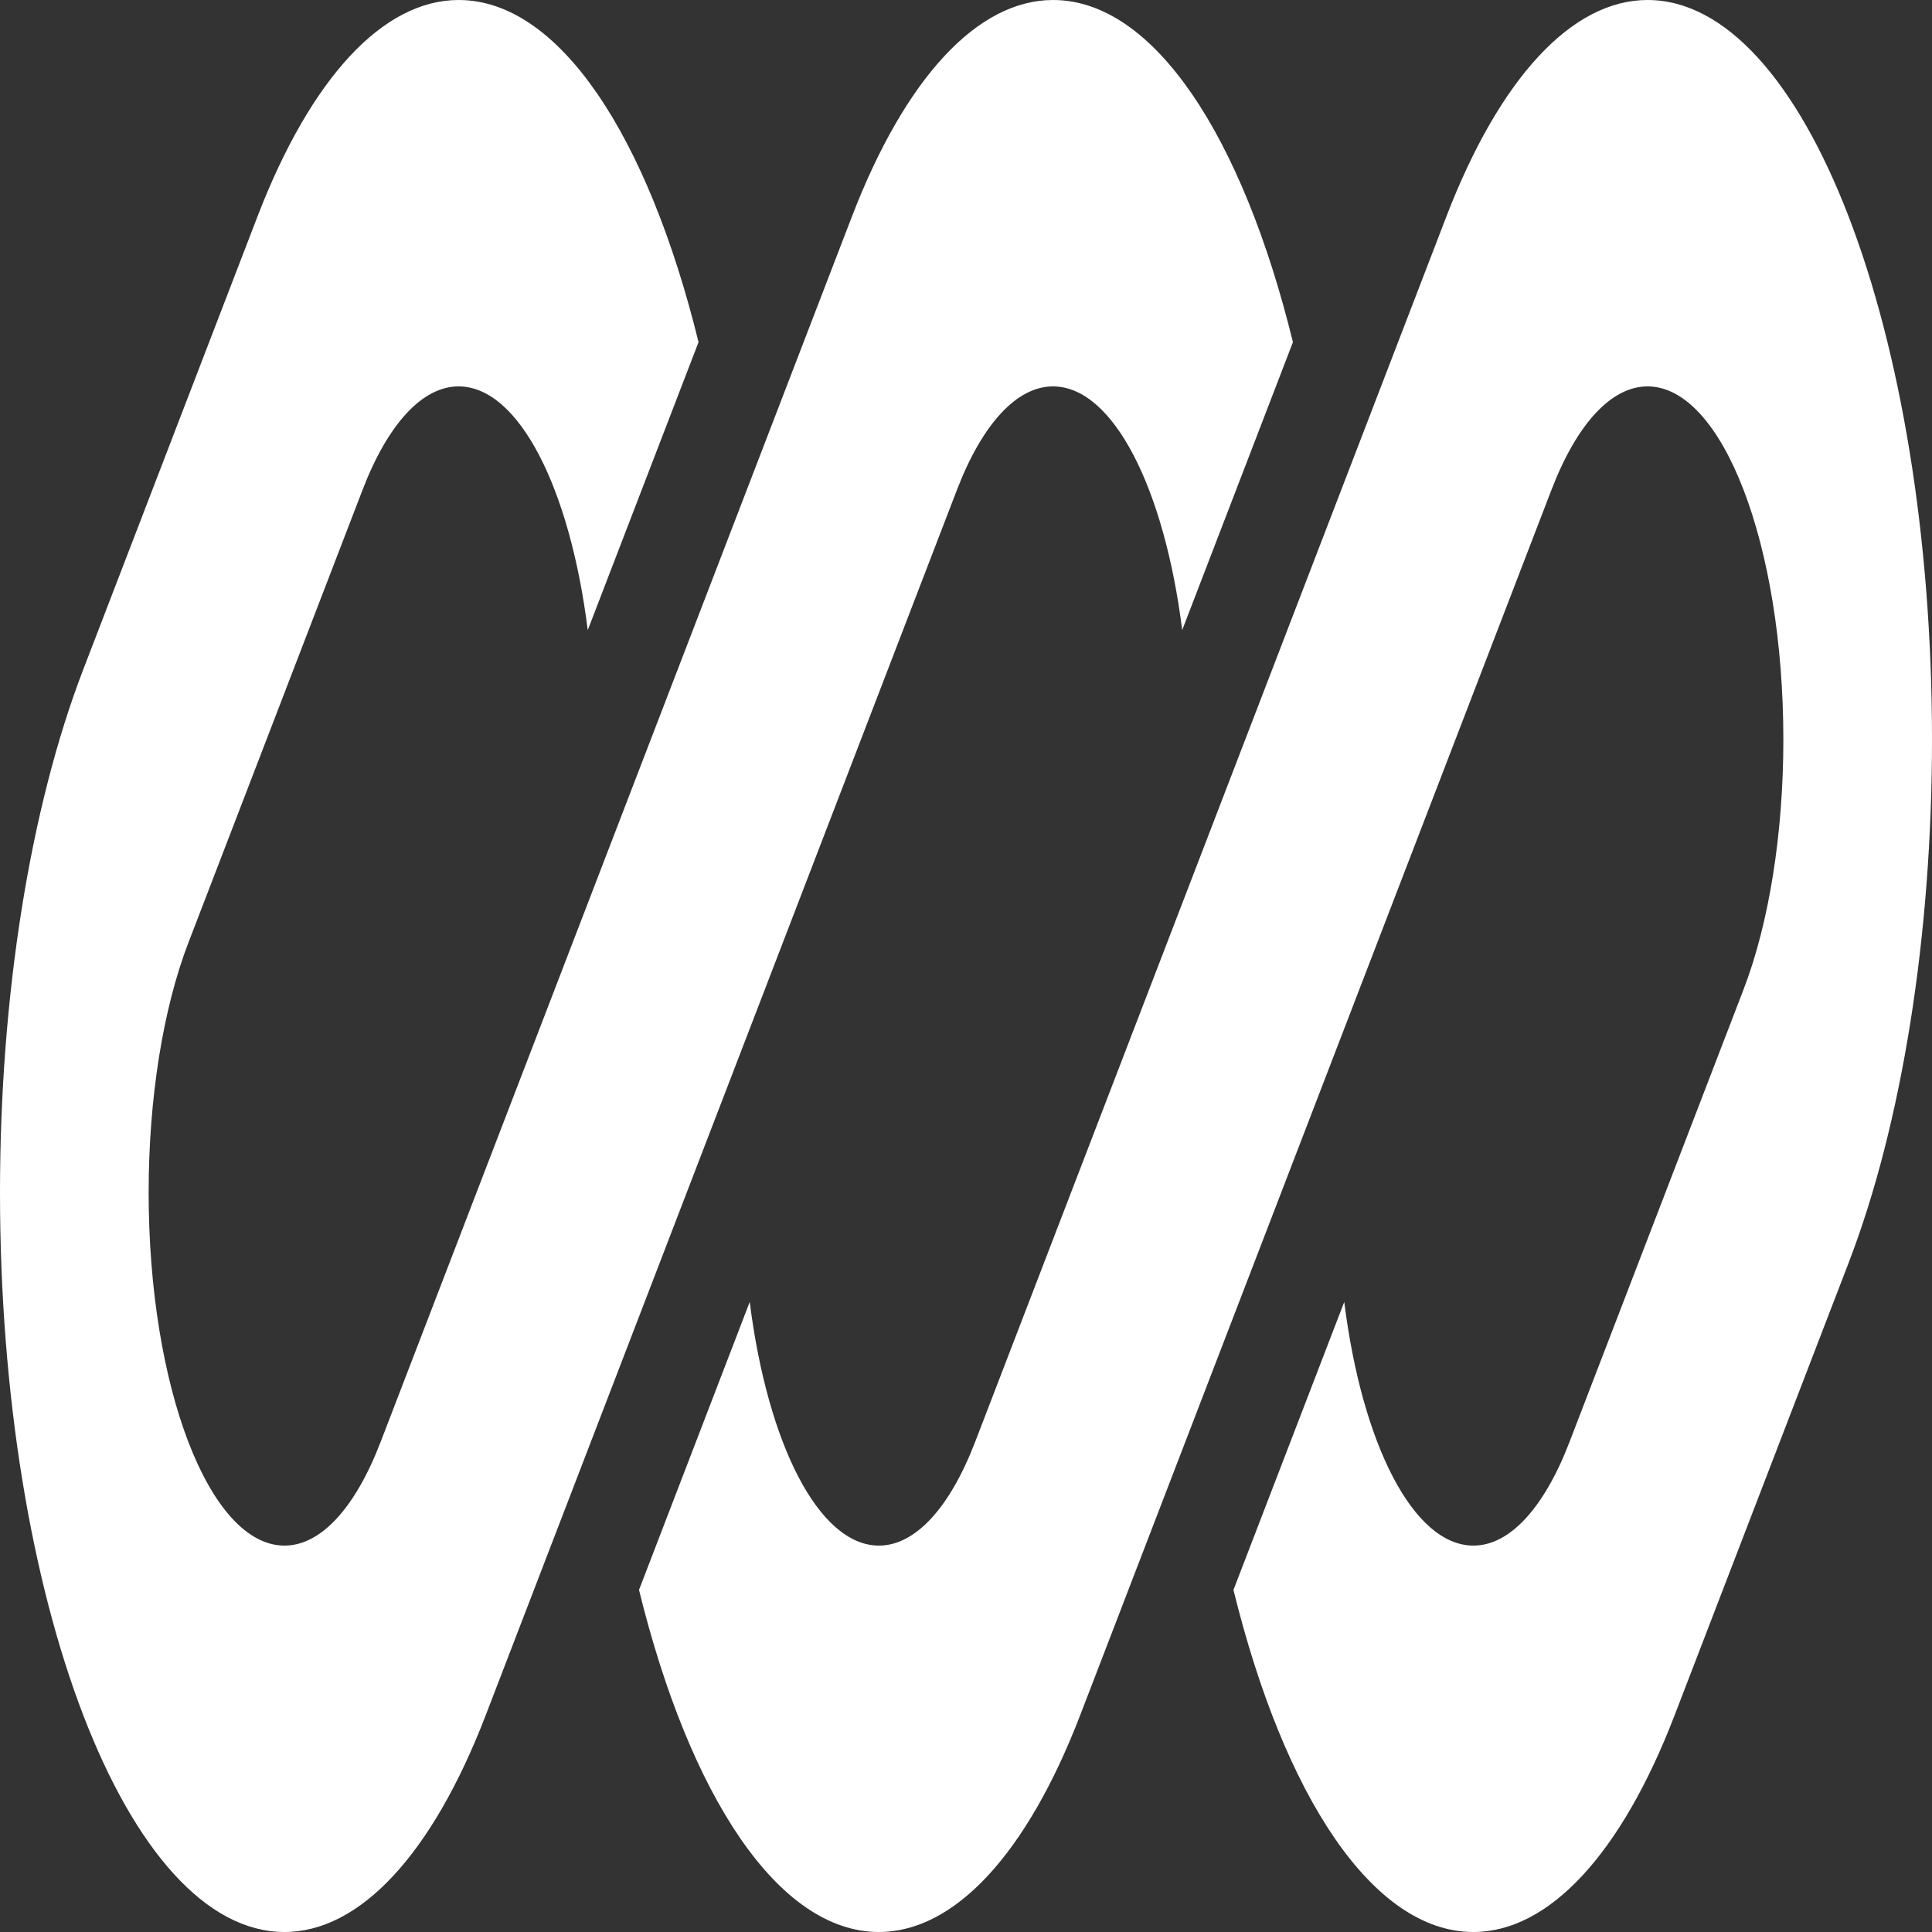 <svg xmlns="http://www.w3.org/2000/svg" width="32" height="32" fill="none"><rect width="100%" height="100%" fill="#333333" stroke="none"/><g fill="#fff" clip-path="url(#a)"><path d="M7.596 0c-1.25 0-2.448 1.29-3.332 3.588L1.38 11.086C.496 13.384 0 16.5 0 19.75 0 26.515 2.11 32 4.712 32c1.25 0 2.448-1.29 3.332-3.588l1.995-5.187L15.85 8.114c.422-1.098.994-1.714 1.59-1.714 1 0 1.847 1.693 2.141 4.036l1.834-4.769C20.58 2.26 19.112 0 17.442 0c-1.25 0-2.448 1.29-3.332 3.588L6.303 23.886C5.881 24.984 5.31 25.6 4.712 25.6c-1.243 0-2.25-2.62-2.25-5.851 0-1.552.237-3.04.659-4.137l2.884-7.498c.422-1.098.994-1.714 1.59-1.714 1 0 1.847 1.693 2.14 4.037l1.835-4.77C10.733 2.26 9.266 0 7.596 0z"/><path d="M16.15 23.886c-.423 1.098-.995 1.714-1.592 1.714-.999 0-1.846-1.693-2.14-4.036l-1.834 4.77C11.42 29.74 12.888 32 14.558 32c1.25 0 2.448-1.29 3.332-3.588l7.807-20.298c.422-1.098.994-1.714 1.591-1.714 1.243 0 2.25 2.62 2.25 5.851 0 1.552-.237 3.04-.659 4.137l-2.884 7.498c-.422 1.098-.994 1.714-1.59 1.714-1 0-1.847-1.693-2.14-4.036l-1.835 4.77C21.267 29.74 22.734 32 24.404 32c1.25 0 2.448-1.29 3.332-3.588l2.884-7.498C31.503 18.616 32 15.5 32 12.25 32 5.485 29.89 0 27.288 0c-1.25 0-2.448 1.29-3.332 3.588L16.15 23.886z"/></g><defs><clipPath id="a"><path fill="#fff" d="M0 0h32v32H0z"/></clipPath></defs></svg>